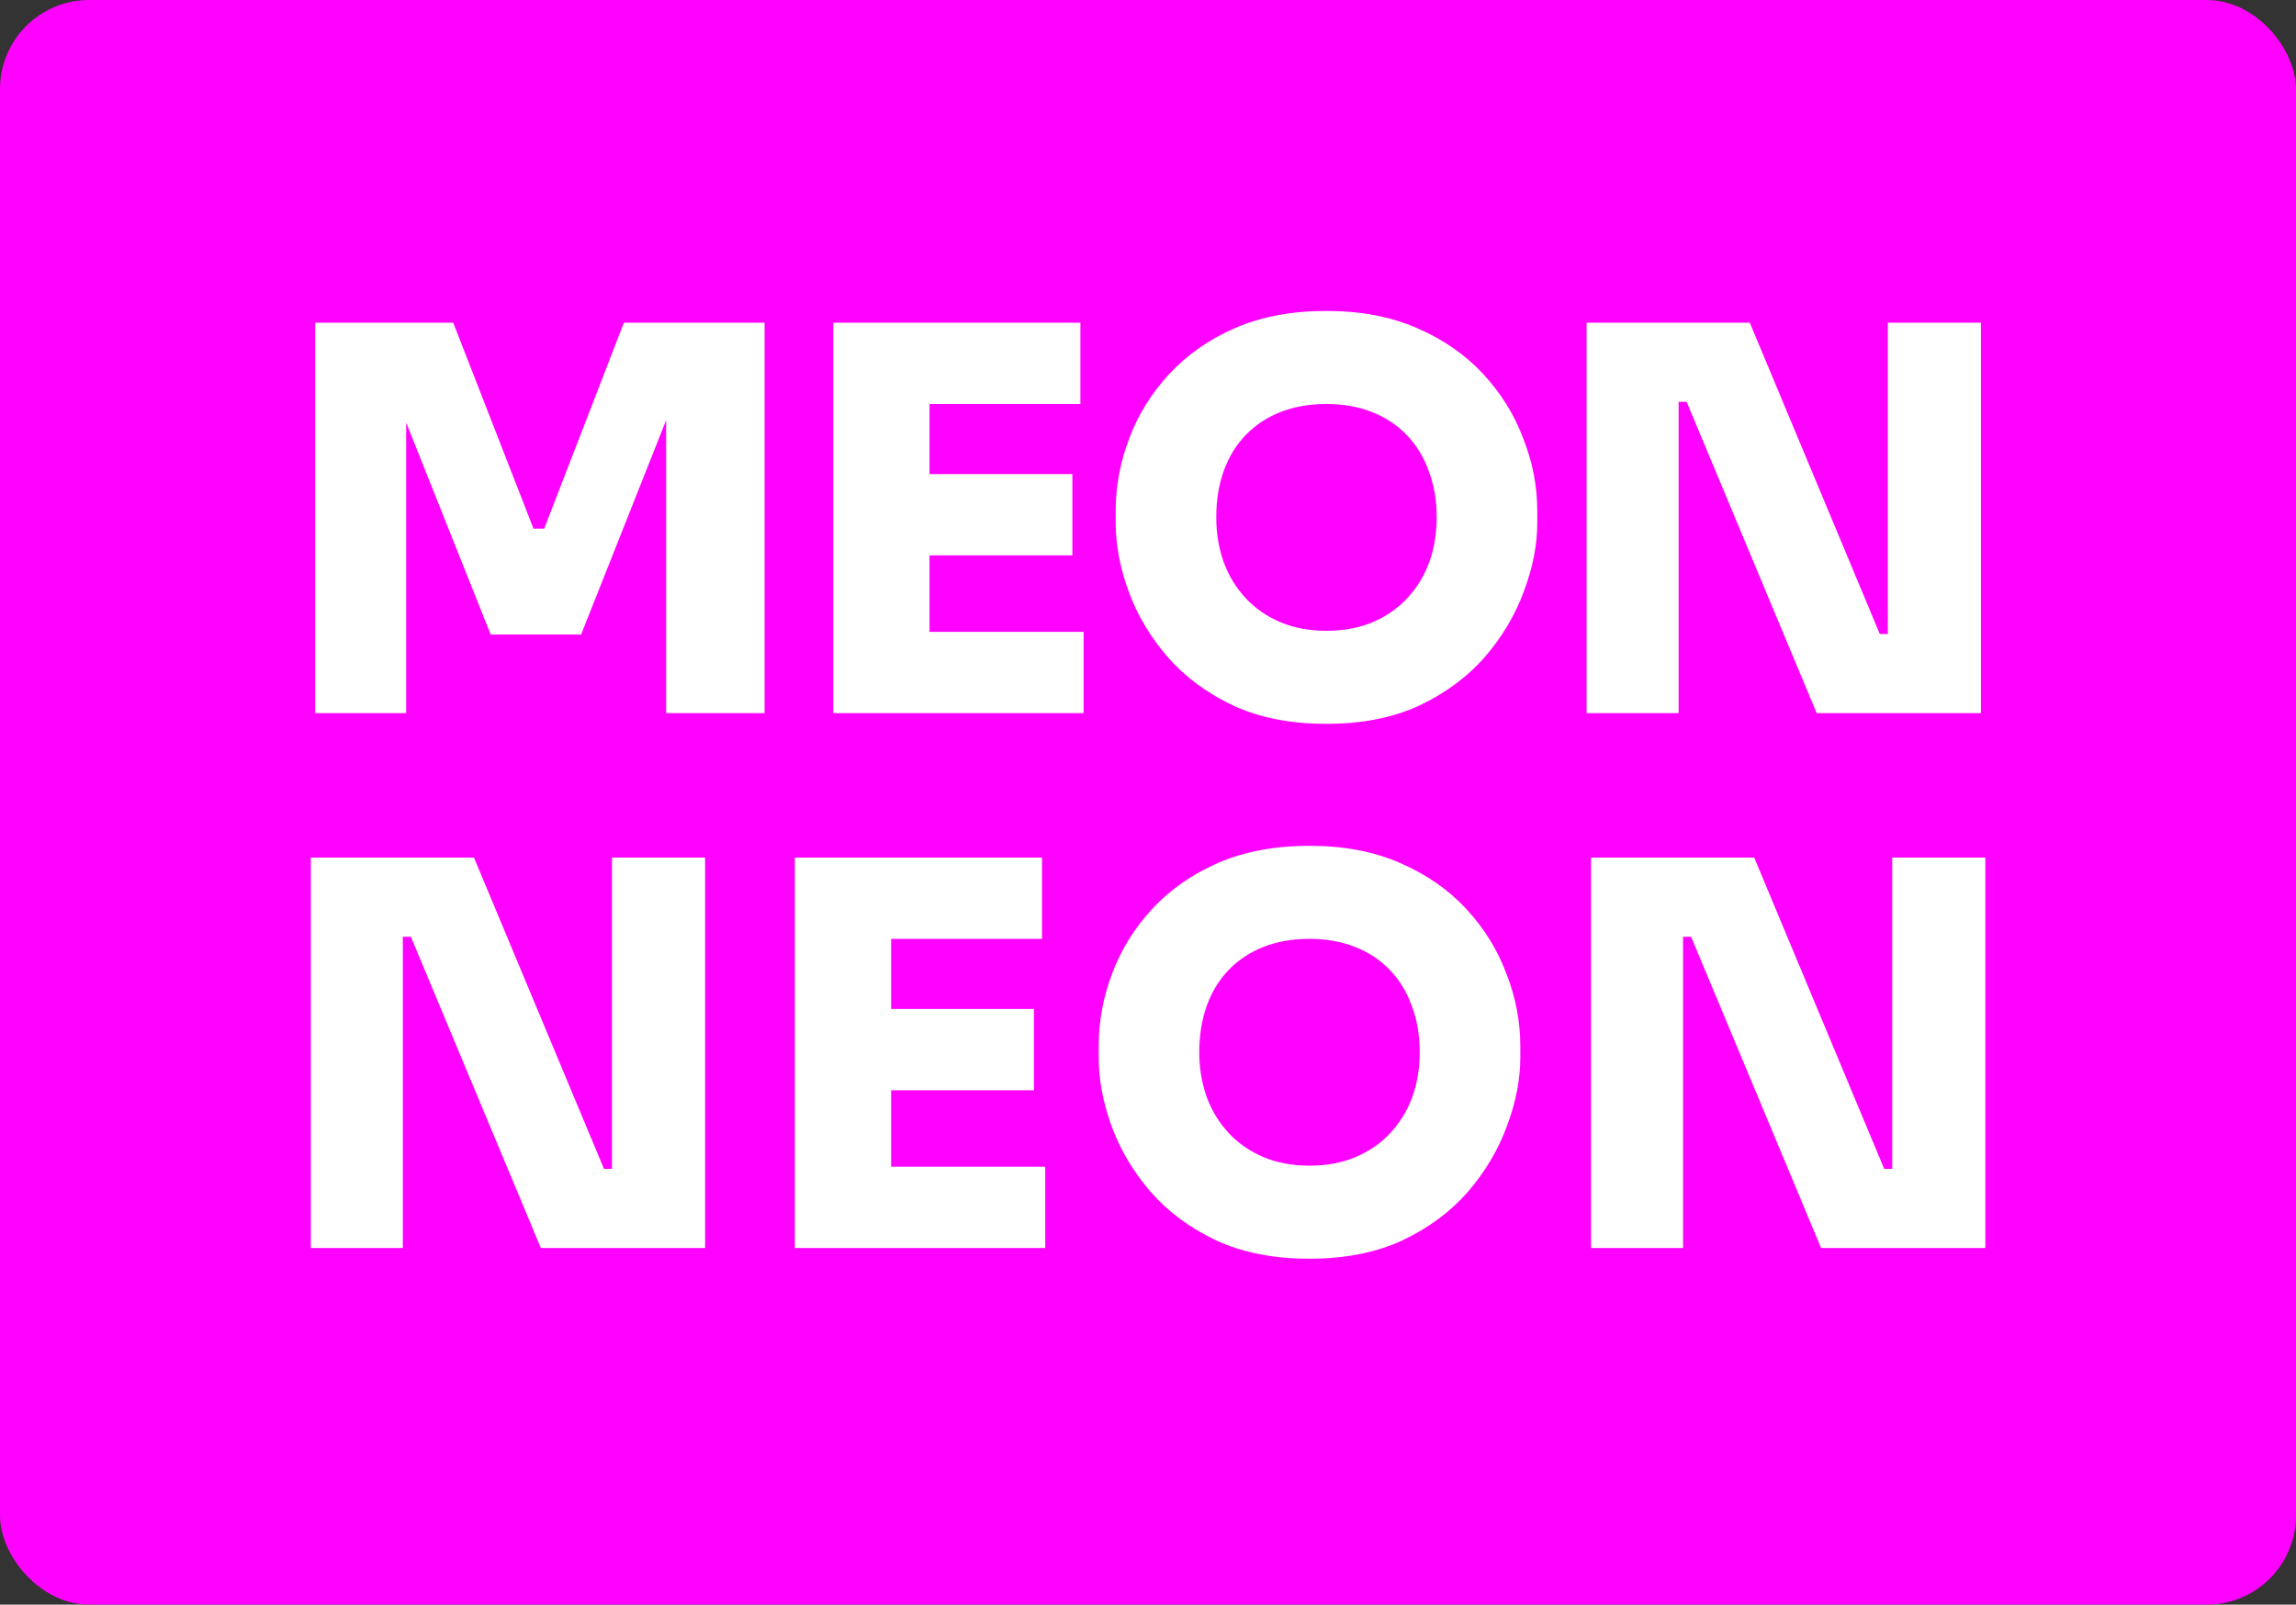 <svg width="103" height="72" viewBox="0 0 103 72" fill="none" xmlns="http://www.w3.org/2000/svg">
<rect x="0" y="0" width="103" height="72" fill="#333333" stroke="none"/>
<rect width="103" height="72" rx="4" fill="#FF01FE"/>
<path d="M14.14 32V14.48H20.332L23.933 23.72H24.413L27.988 14.48H34.3V32H29.884V17.048L30.581 17.096L26.069 28.472H22.012L17.477 17.096L18.221 17.048V32H14.14ZM37.379 32V14.48H41.699V32H37.379ZM41.219 32V28.352H48.611V32H41.219ZM41.219 24.92V21.272H48.107V24.92H41.219ZM41.219 18.128V14.48H48.467V18.128H41.219ZM59.507 32.48C57.907 32.48 56.515 32.208 55.331 31.664C54.147 31.104 53.163 30.376 52.379 29.48C51.595 28.568 51.011 27.584 50.627 26.528C50.243 25.472 50.051 24.448 50.051 23.456V22.928C50.051 21.824 50.251 20.744 50.651 19.688C51.051 18.616 51.651 17.648 52.451 16.784C53.251 15.92 54.235 15.232 55.403 14.72C56.587 14.208 57.955 13.952 59.507 13.952C61.043 13.952 62.395 14.208 63.563 14.72C64.747 15.232 65.739 15.92 66.539 16.784C67.339 17.648 67.939 18.616 68.339 19.688C68.755 20.744 68.963 21.824 68.963 22.928V23.456C68.963 24.448 68.763 25.472 68.363 26.528C67.979 27.584 67.395 28.568 66.611 29.48C65.827 30.376 64.843 31.104 63.659 31.664C62.475 32.208 61.091 32.48 59.507 32.48ZM59.507 28.304C60.275 28.304 60.963 28.176 61.571 27.92C62.179 27.664 62.699 27.304 63.131 26.84C63.563 26.376 63.891 25.84 64.115 25.232C64.339 24.608 64.451 23.936 64.451 23.216C64.451 22.448 64.331 21.752 64.091 21.128C63.867 20.504 63.539 19.968 63.107 19.52C62.675 19.072 62.155 18.728 61.547 18.488C60.939 18.248 60.259 18.128 59.507 18.128C58.739 18.128 58.051 18.248 57.443 18.488C56.835 18.728 56.315 19.072 55.883 19.52C55.451 19.968 55.123 20.504 54.899 21.128C54.675 21.752 54.563 22.448 54.563 23.216C54.563 23.936 54.675 24.608 54.899 25.232C55.123 25.84 55.451 26.376 55.883 26.84C56.315 27.304 56.835 27.664 57.443 27.92C58.051 28.176 58.739 28.304 59.507 28.304ZM71.177 32V14.48H78.497L84.329 28.448H85.169L84.689 28.88V14.48H88.865V32H81.497L75.665 18.032H74.825L75.305 17.6V32H71.177ZM13.943 56V38.48H21.263L27.095 52.448H27.935L27.455 52.88V38.48H31.631V56H24.263L18.431 42.032H17.591L18.071 41.6V56H13.943ZM35.657 56V38.48H39.977V56H35.657ZM39.497 56V52.352H46.889V56H39.497ZM39.497 48.92V45.272H46.385V48.92H39.497ZM39.497 42.128V38.48H46.745V42.128H39.497ZM58.745 56.48C57.145 56.48 55.753 56.208 54.569 55.664C53.385 55.104 52.401 54.376 51.617 53.48C50.833 52.568 50.249 51.584 49.865 50.528C49.481 49.472 49.289 48.448 49.289 47.456V46.928C49.289 45.824 49.489 44.744 49.889 43.688C50.289 42.616 50.889 41.648 51.689 40.784C52.489 39.92 53.473 39.232 54.641 38.72C55.825 38.208 57.193 37.952 58.745 37.952C60.281 37.952 61.633 38.208 62.801 38.72C63.985 39.232 64.977 39.92 65.777 40.784C66.577 41.648 67.177 42.616 67.577 43.688C67.993 44.744 68.201 45.824 68.201 46.928V47.456C68.201 48.448 68.001 49.472 67.601 50.528C67.217 51.584 66.633 52.568 65.849 53.48C65.065 54.376 64.081 55.104 62.897 55.664C61.713 56.208 60.329 56.48 58.745 56.48ZM58.745 52.304C59.513 52.304 60.201 52.176 60.809 51.92C61.417 51.664 61.937 51.304 62.369 50.84C62.801 50.376 63.129 49.84 63.353 49.232C63.577 48.608 63.689 47.936 63.689 47.216C63.689 46.448 63.569 45.752 63.329 45.128C63.105 44.504 62.777 43.968 62.345 43.52C61.913 43.072 61.393 42.728 60.785 42.488C60.177 42.248 59.497 42.128 58.745 42.128C57.977 42.128 57.289 42.248 56.681 42.488C56.073 42.728 55.553 43.072 55.121 43.52C54.689 43.968 54.361 44.504 54.137 45.128C53.913 45.752 53.801 46.448 53.801 47.216C53.801 47.936 53.913 48.608 54.137 49.232C54.361 49.84 54.689 50.376 55.121 50.84C55.553 51.304 56.073 51.664 56.681 51.92C57.289 52.176 57.977 52.304 58.745 52.304ZM71.375 56V38.48H78.695L84.527 52.448H85.367L84.887 52.88V38.48H89.063V56H81.695L75.863 42.032H75.023L75.503 41.6V56H71.375Z" fill="white"/>
</svg>
